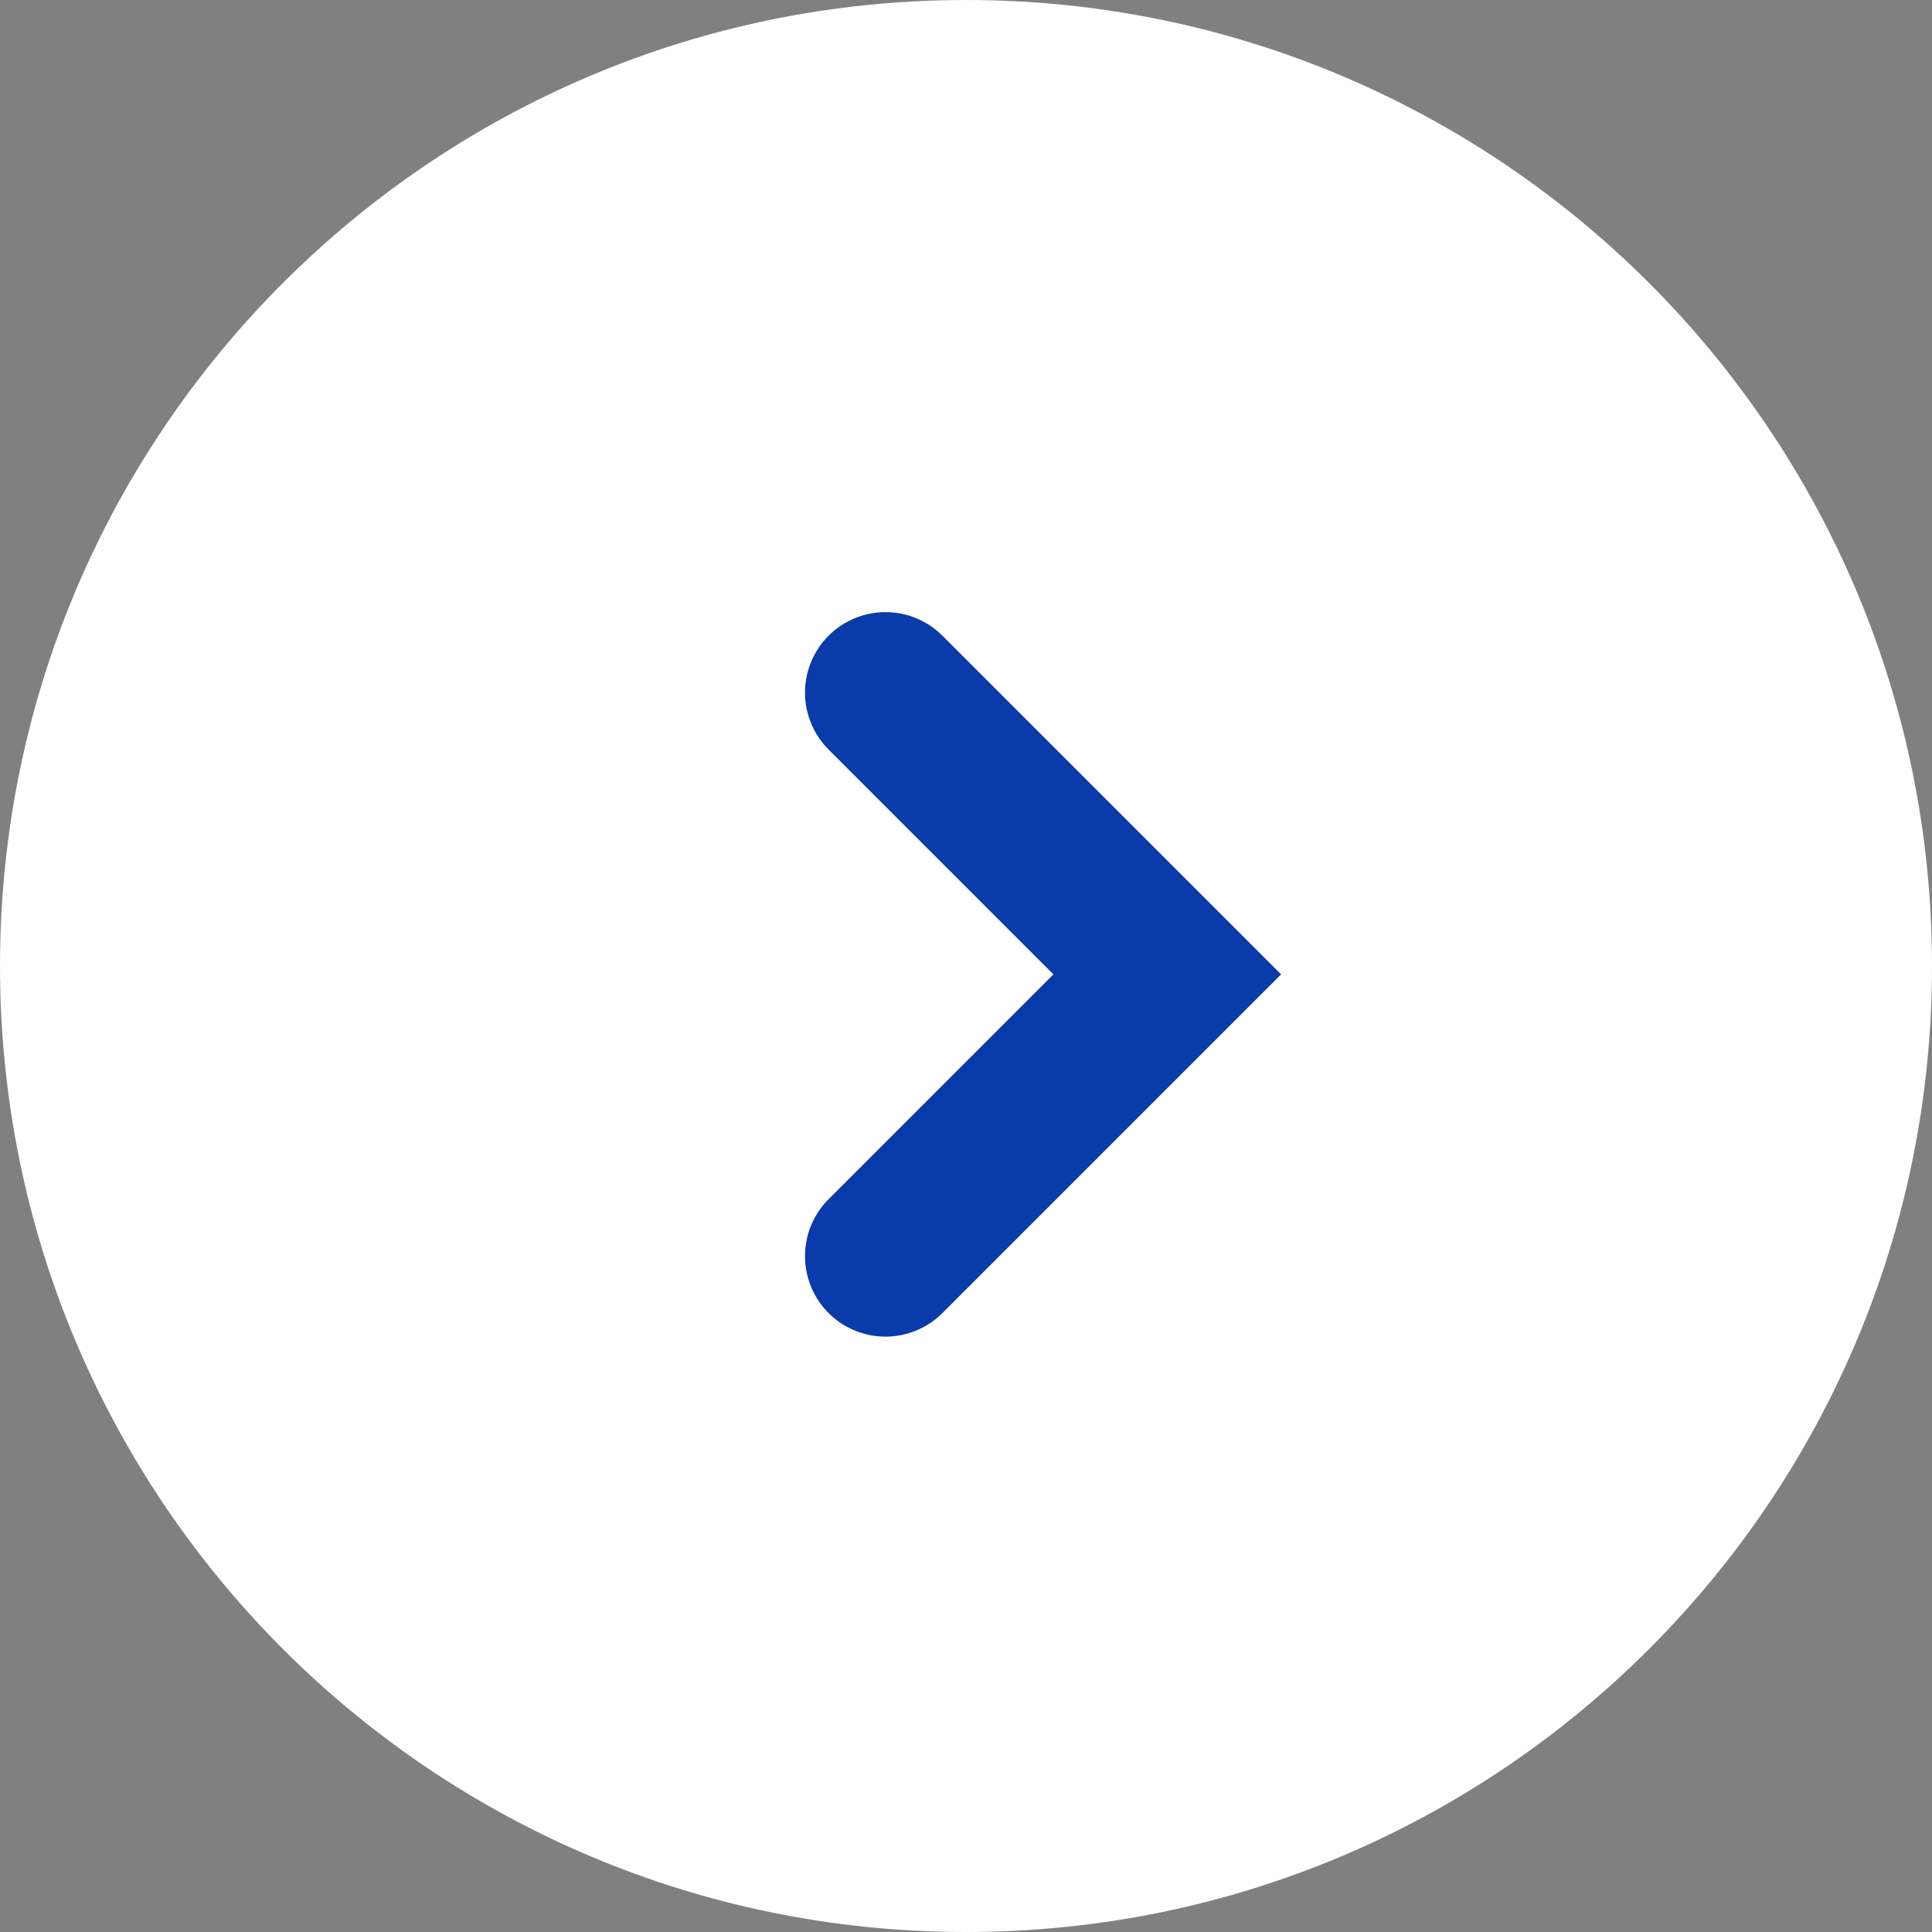 <svg width="24" height="24" viewBox="0 0 24 24" fill="none" xmlns="http://www.w3.org/2000/svg">
<rect x="0" y="0" width="24" height="24" fill="#808080" stroke="none"/>
<g clip-path="url(#clip0_1868_4584)">
<path d="M24 12C24 5.373 18.627 0 12 0C5.373 0 0 5.373 0 12C0 18.627 5.373 24 12 24C18.627 24 24 18.627 24 12Z" fill="white"/>
<path d="M11 8.604L14.5 12.104L11 15.604" stroke="#093BAA" stroke-width="2" stroke-linecap="round"/>
</g>
<defs>
<clipPath id="clip0_1868_4584">
<rect width="24" height="24" fill="white"/>
</clipPath>
</defs>
</svg>
